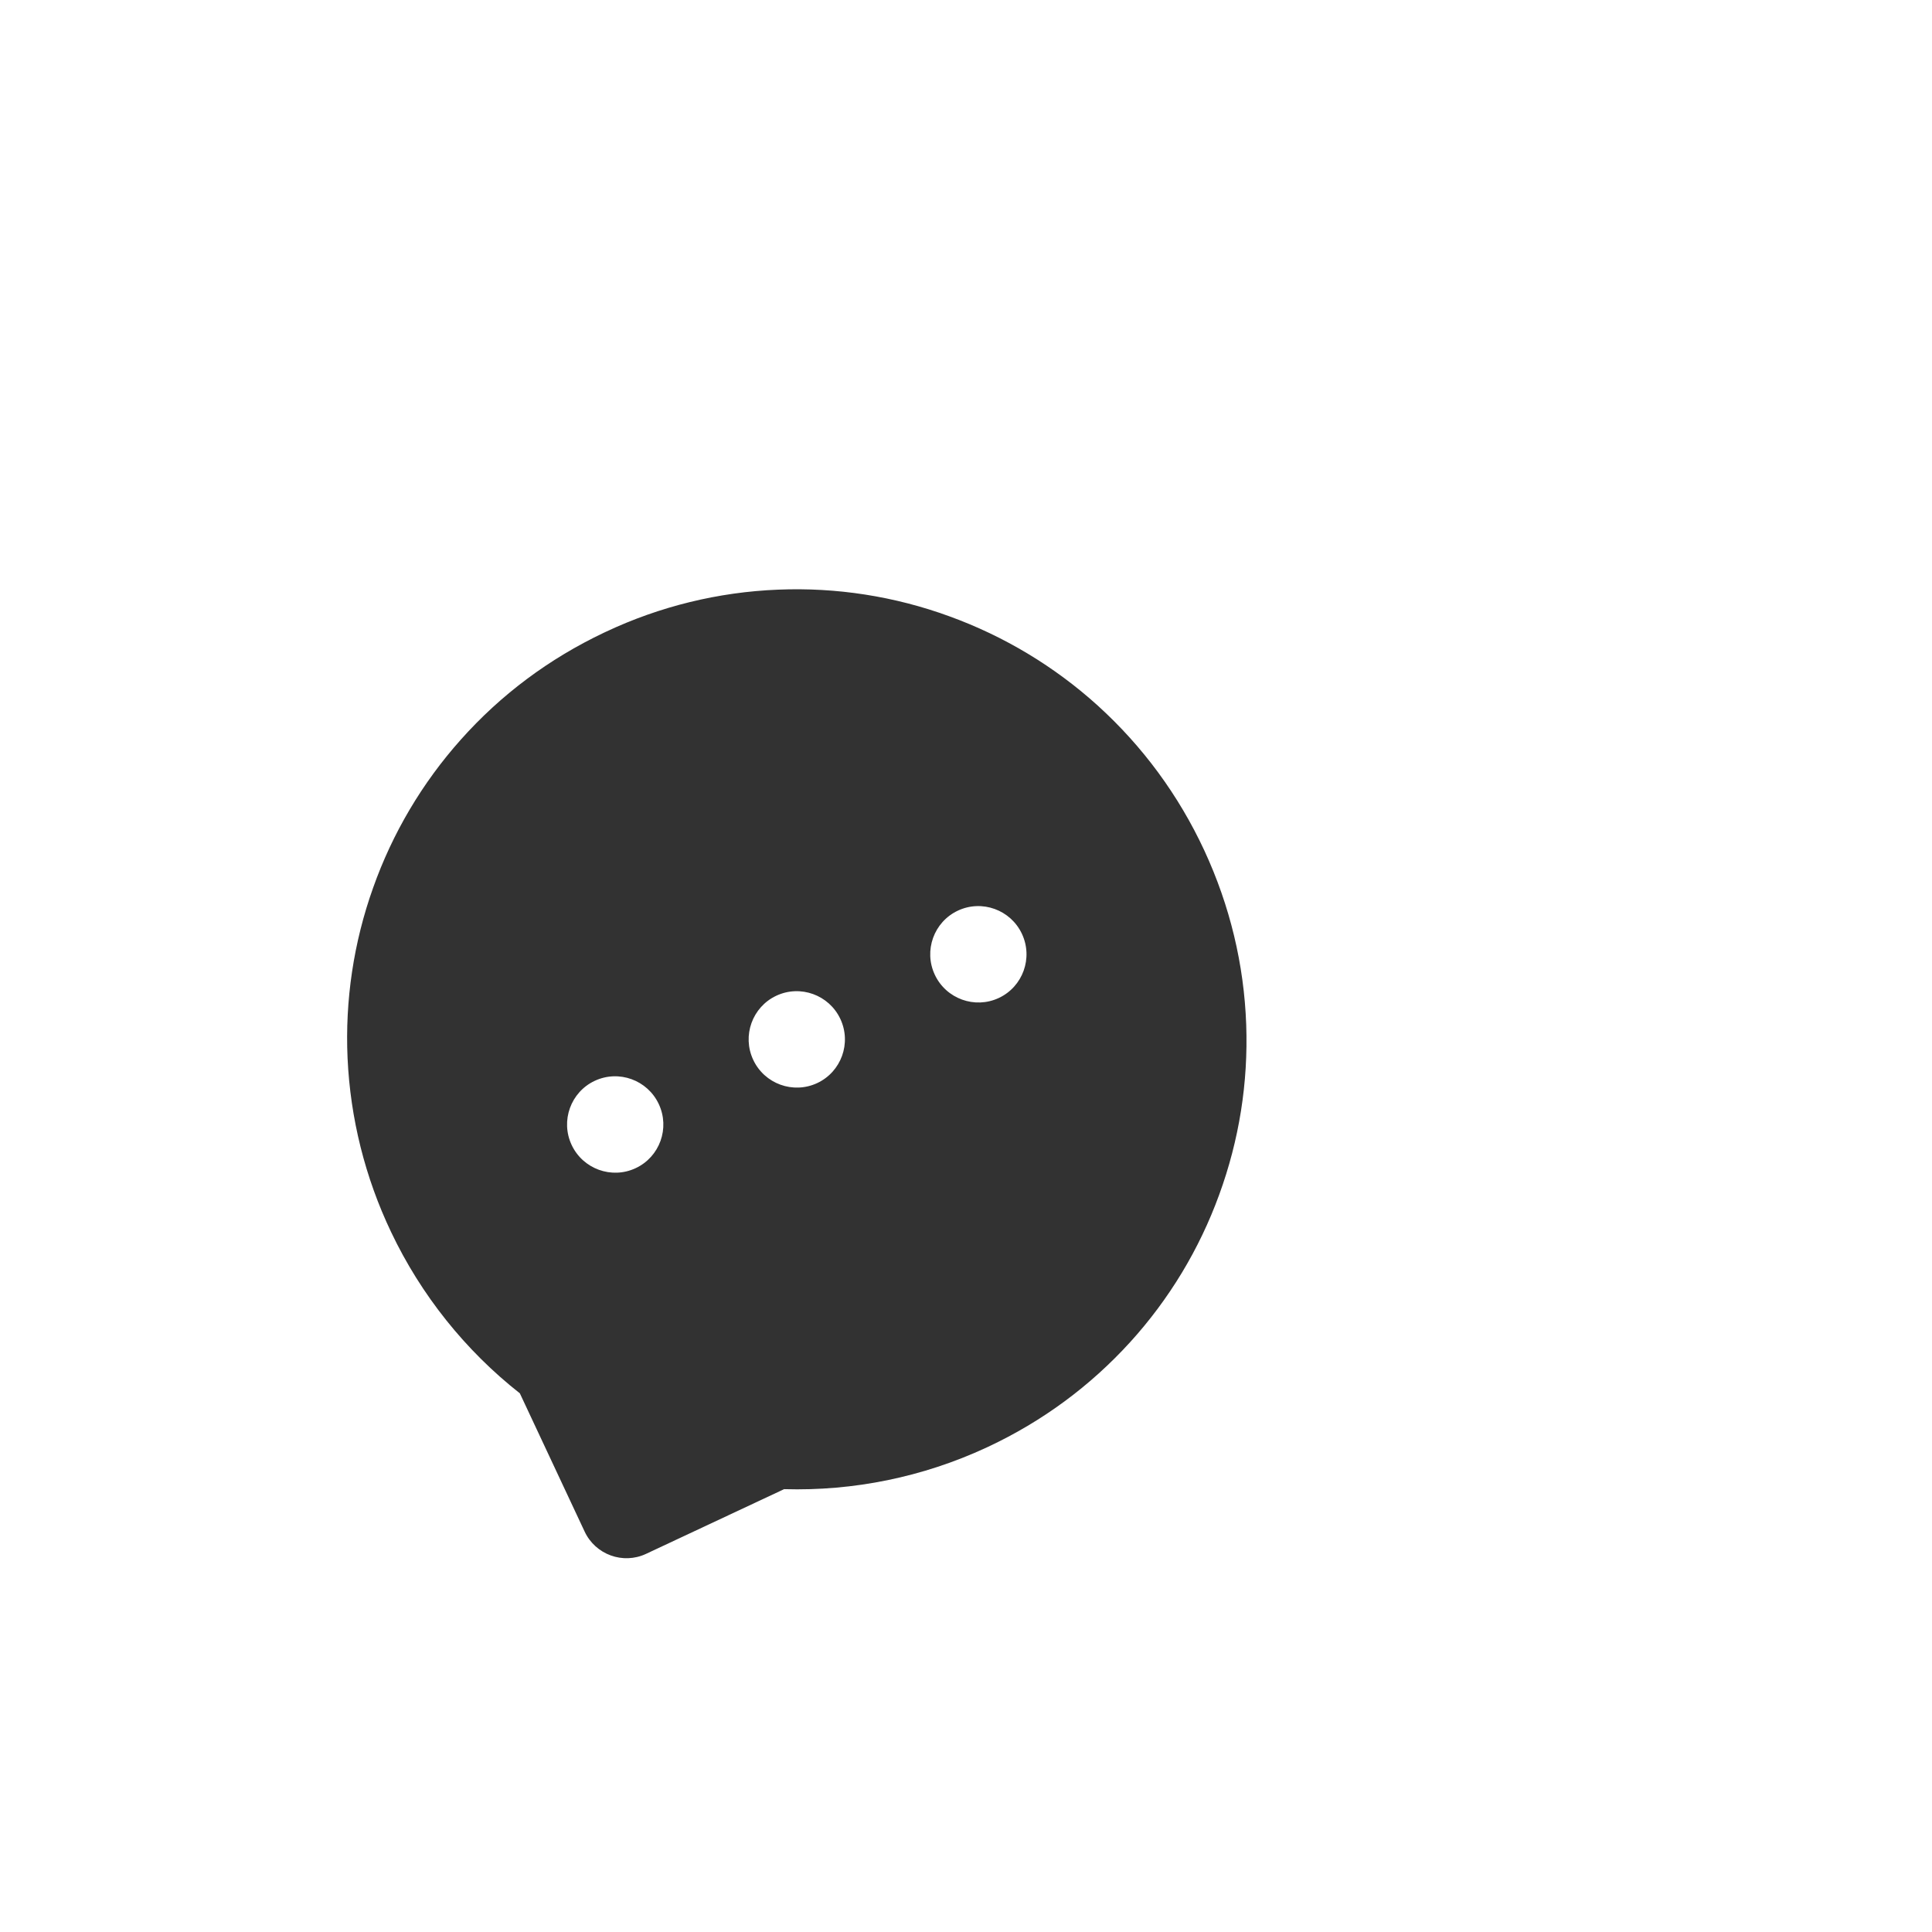<svg width="193" height="193" viewBox="0 0 193 193" fill="none" xmlns="http://www.w3.org/2000/svg">
<g clip-path="url(#clip0_15_844)">
<path d="M109.671 70.494C105.352 66.584 100.312 63.551 94.834 61.565C89.365 59.567 83.555 58.663 77.737 58.904C71.772 59.14 65.915 60.573 60.515 63.118L60.333 63.203C54.848 65.807 50.042 69.389 46.04 73.881C42.184 78.2 39.206 83.228 37.273 88.686C35.326 94.141 34.46 99.923 34.721 105.71C34.997 111.725 36.473 117.625 39.062 123.061C42.046 129.355 46.489 134.91 51.93 139.187L58.404 153.001C59.486 155.309 62.235 156.304 64.534 155.227L78.33 148.761C85.284 148.963 92.19 147.548 98.504 144.626L98.695 144.537C104.13 141.99 108.898 138.47 112.893 134.081C116.787 129.8 119.809 124.799 121.788 119.36C123.79 113.888 124.699 108.164 124.492 102.354C124.276 96.336 122.867 90.491 120.313 84.971C117.737 79.427 114.148 74.559 109.671 70.494ZM63.501 116.695C61.102 117.82 58.232 116.781 57.103 114.373C55.975 111.965 57.013 109.095 59.412 107.971C61.811 106.846 64.681 107.884 65.81 110.293C66.938 112.701 65.909 115.566 63.501 116.695ZM81.64 108.194C79.241 109.318 76.371 108.28 75.243 105.872C74.114 103.463 75.152 100.594 77.552 99.469C79.951 98.345 82.82 99.383 83.949 101.791C85.078 104.2 84.04 107.069 81.64 108.194ZM99.78 99.692C97.38 100.817 94.511 99.779 93.382 97.37C92.254 94.962 93.292 92.093 95.691 90.968C98.09 89.844 100.96 90.882 102.088 93.29C103.217 95.698 102.179 98.568 99.78 99.692Z" fill="#323232"/>
</g>
<defs>
<clipPath id="clip0_15_844">
<rect width="144.525" height="144.525" fill="white" transform="translate(0 61.333) rotate(-25.111)"/>
</clipPath>
</defs>
</svg>
